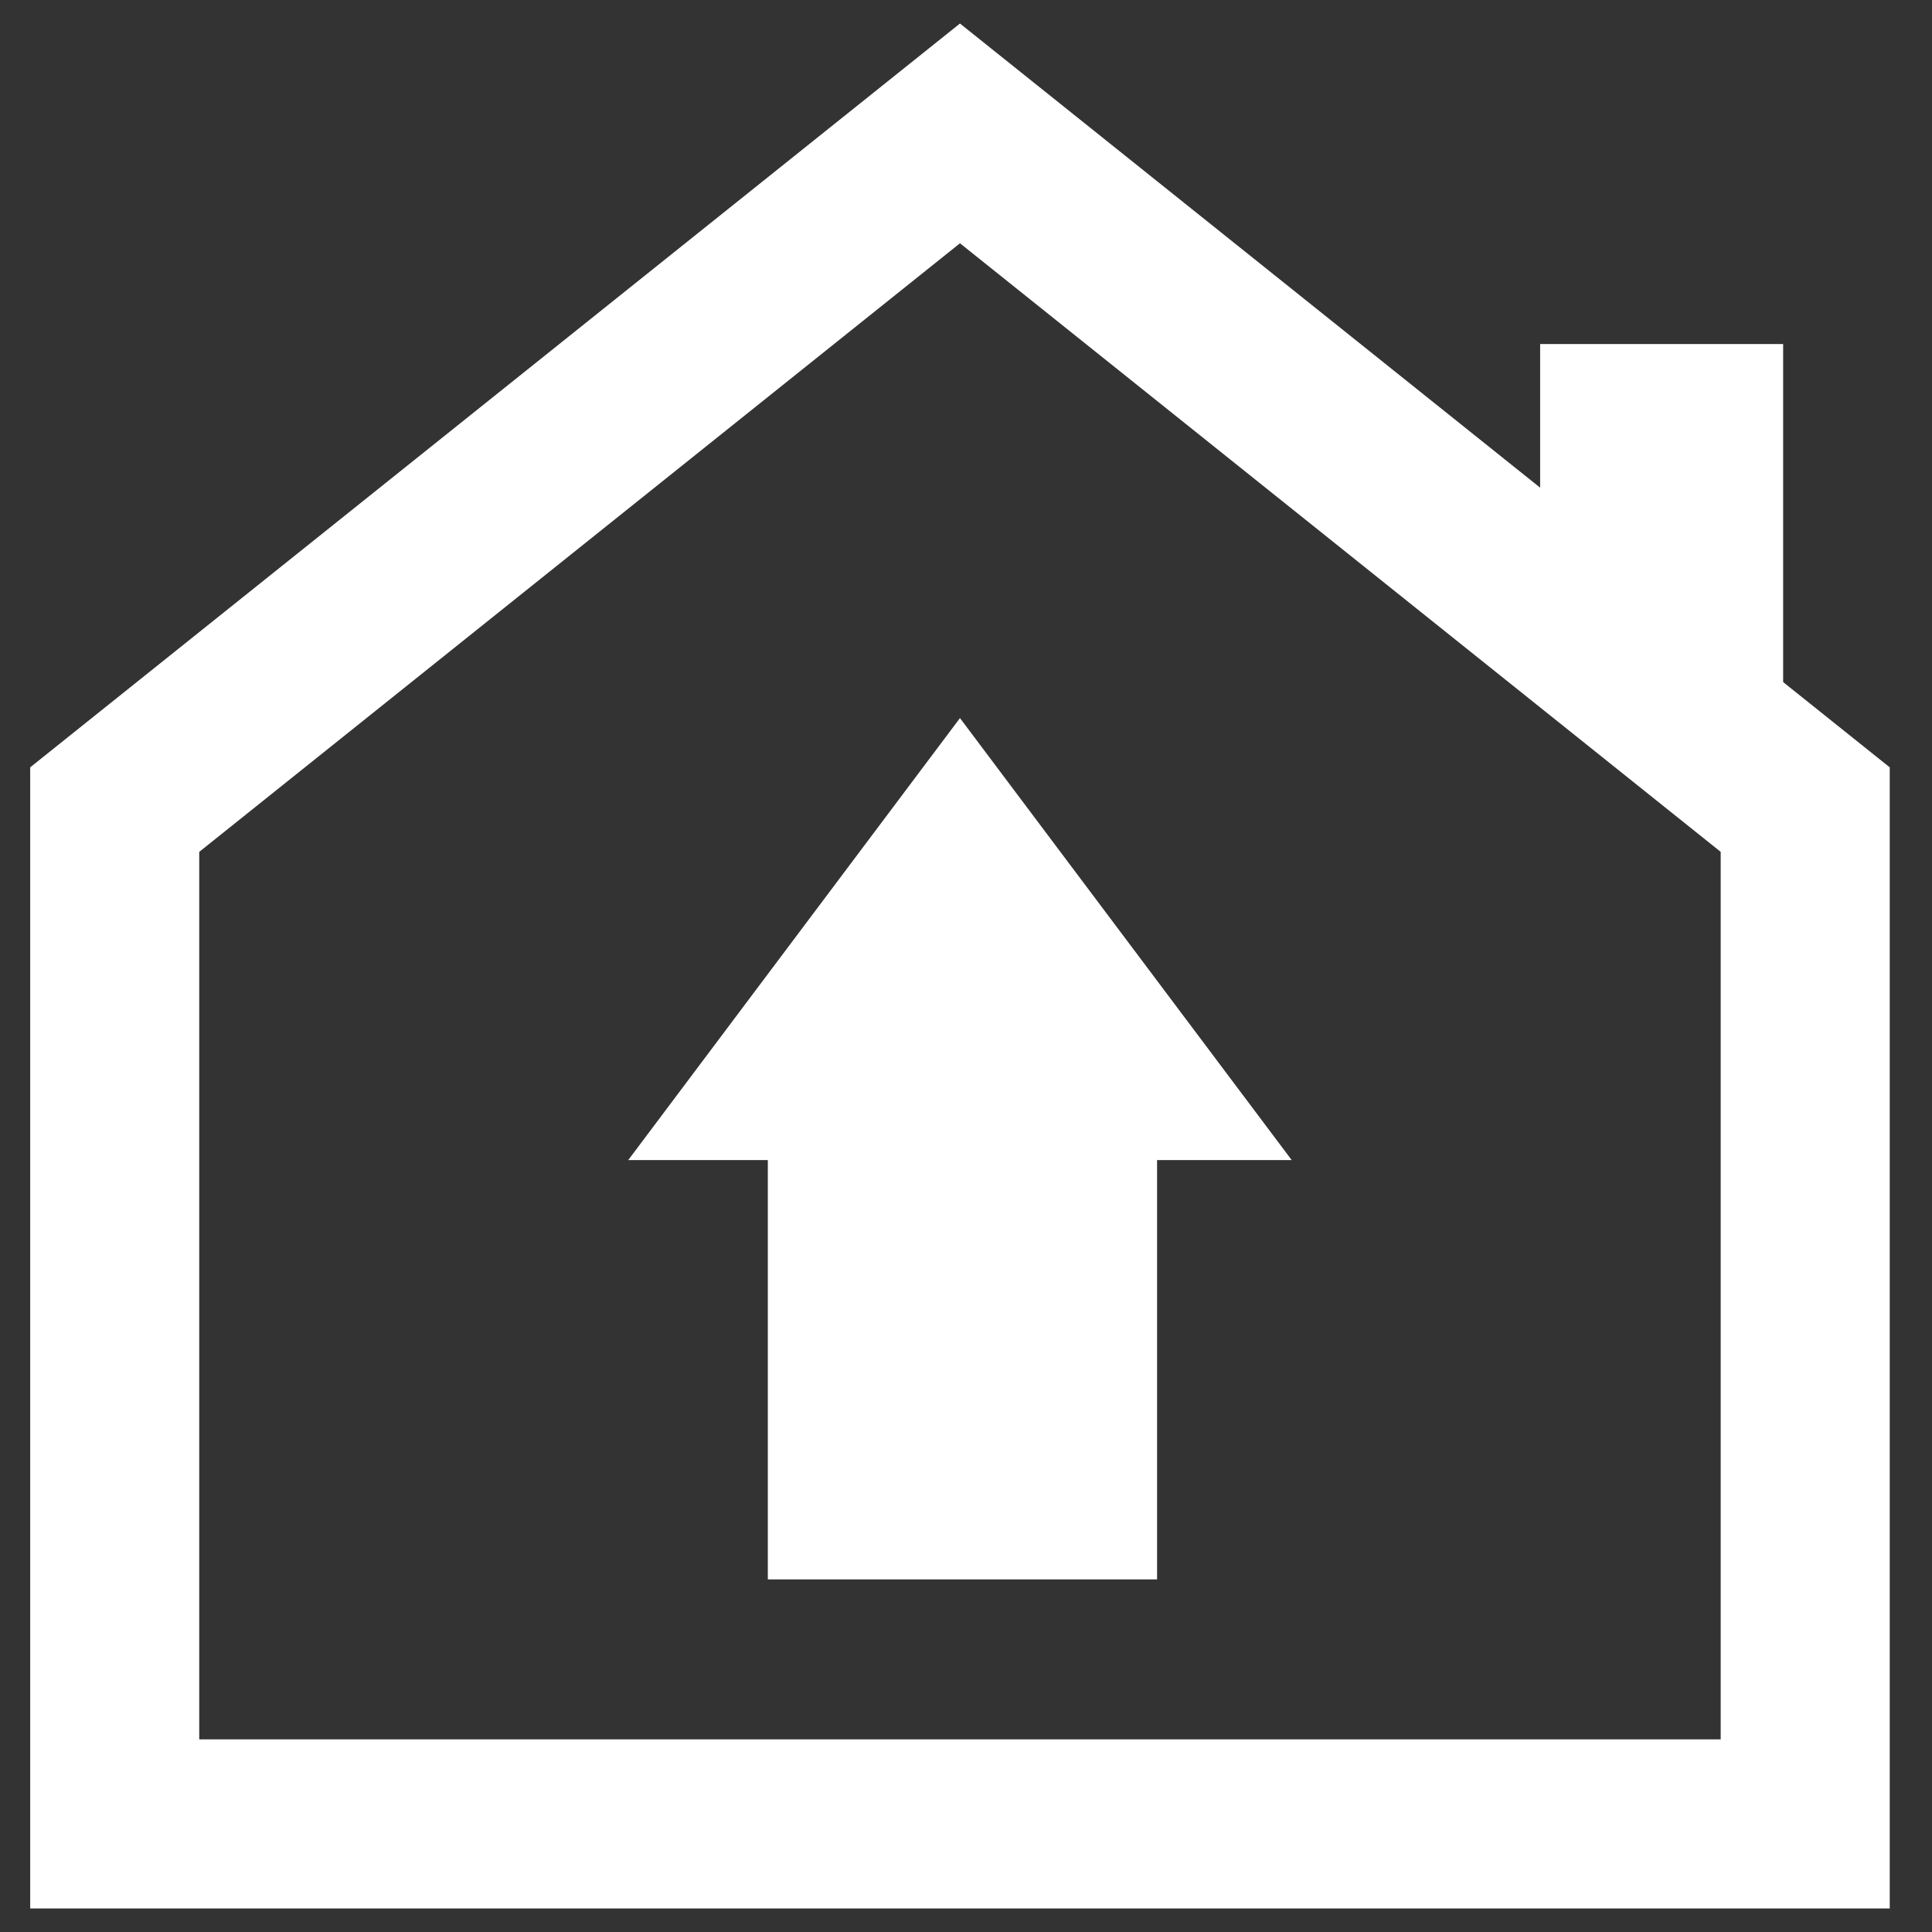 <?xml version="1.0" encoding="UTF-8"?> <svg xmlns="http://www.w3.org/2000/svg" width="40" height="40" viewBox="0 0 40 40" fill="none"><rect x="0" y="0" width="40" height="40" fill="#333333" stroke="none"/><path d="M19.875 0.487L0.625 15.887V39.512H39.125V15.887L19.875 0.487ZM35.625 36.012H4.125V17.637L19.875 5.037L35.625 17.637V36.012Z" fill="white"></path><path d="M31.887 7.123H36.918V14.561H31.887V7.123Z" fill="white"></path><path d="M26.743 24.018L19.875 14.867L13.007 24.018H15.897V32.7H23.956V24.018H26.743Z" fill="white"></path></svg> 